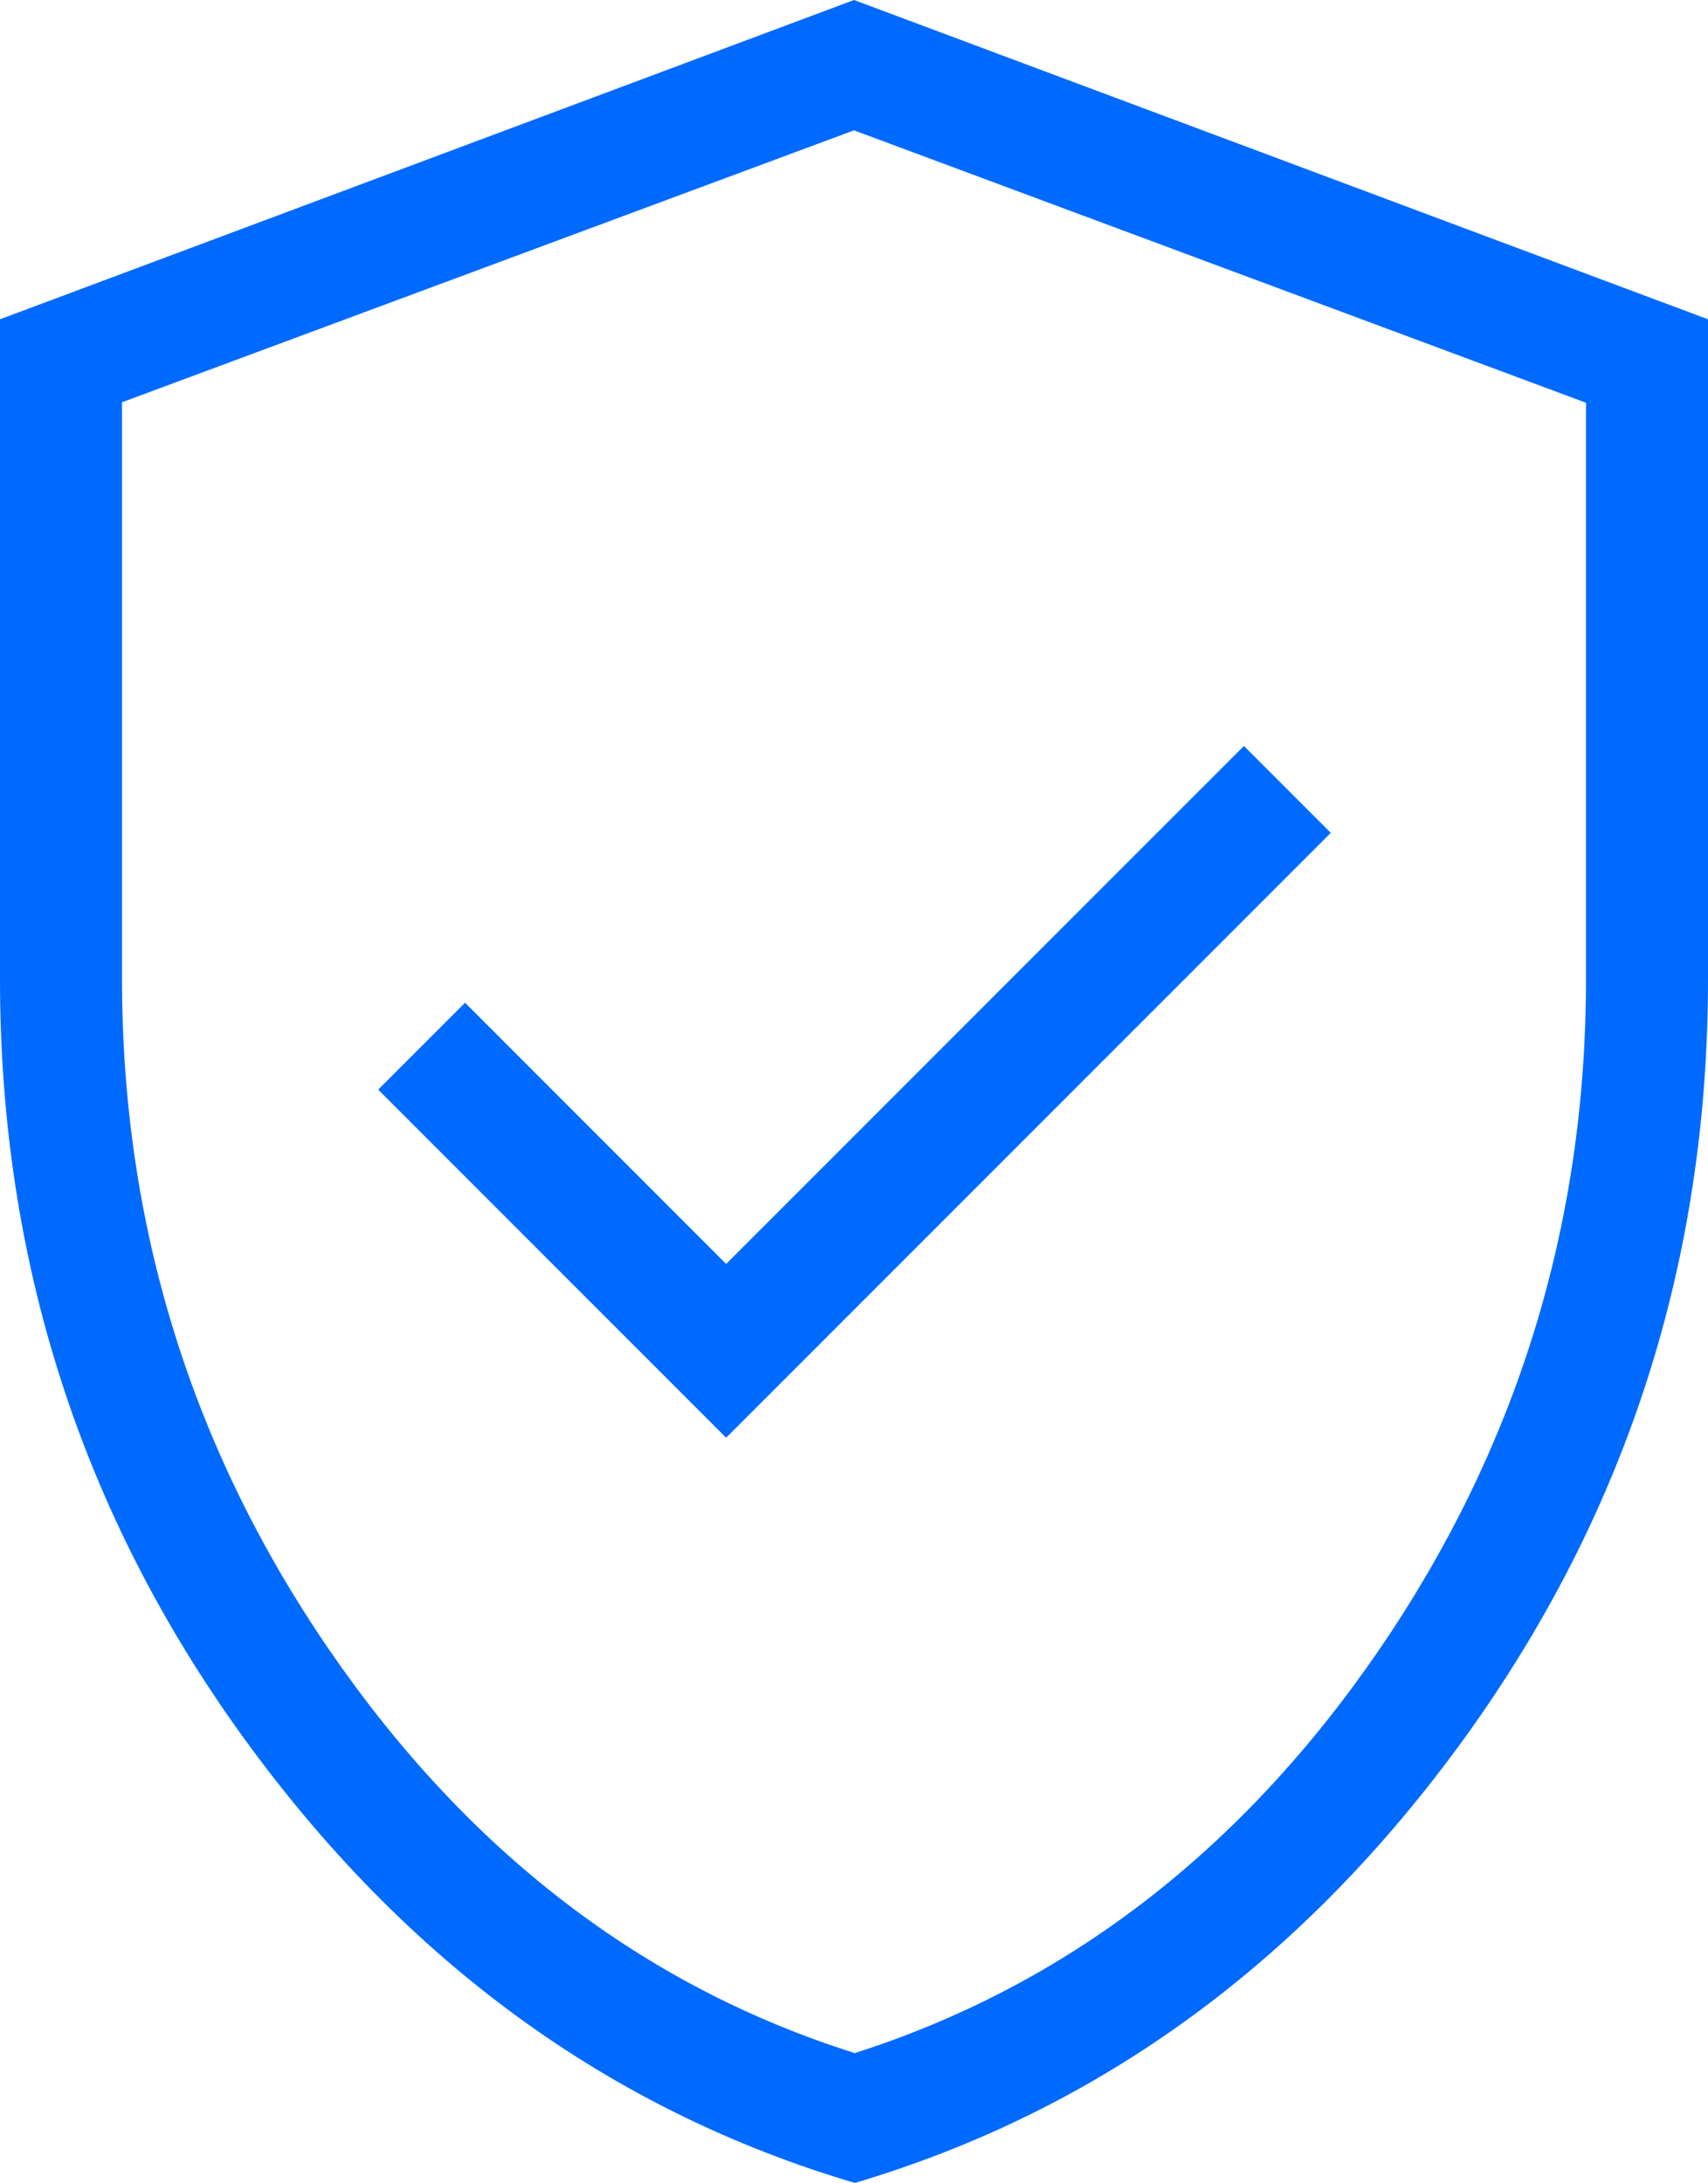 <?xml version="1.0" encoding="UTF-8"?>
<svg id="_レイヤー_2" data-name="レイヤー 2" xmlns="http://www.w3.org/2000/svg" width="35" height="44.71" viewBox="0 0 35 44.71">
  <defs>
    <style>
      .cls-1 {
        fill: #006afe;
      }
    </style>
  </defs>
  <g id="element">
    <path class="cls-1" d="M14.88,29.45l12.39-12.39-1.78-1.78-10.61,10.61-5.35-5.35-1.78,1.78,7.13,7.13ZM17.5,44.71c-5.02-1.49-9.19-4.53-12.52-9.13C1.66,30.99,0,25.81,0,20.06V6.54L17.5,0l17.5,6.54v13.52c0,5.76-1.66,10.93-4.98,15.53-3.32,4.59-7.49,7.64-12.52,9.13ZM17.5,42.06c4.33-1.38,7.92-4.13,10.75-8.25,2.83-4.13,4.25-8.71,4.25-13.75v-11.81l-15-5.58L2.5,8.24v11.81c0,5.04,1.42,9.63,4.25,13.75s6.42,6.88,10.75,8.25Z"/>
  </g>
</svg>